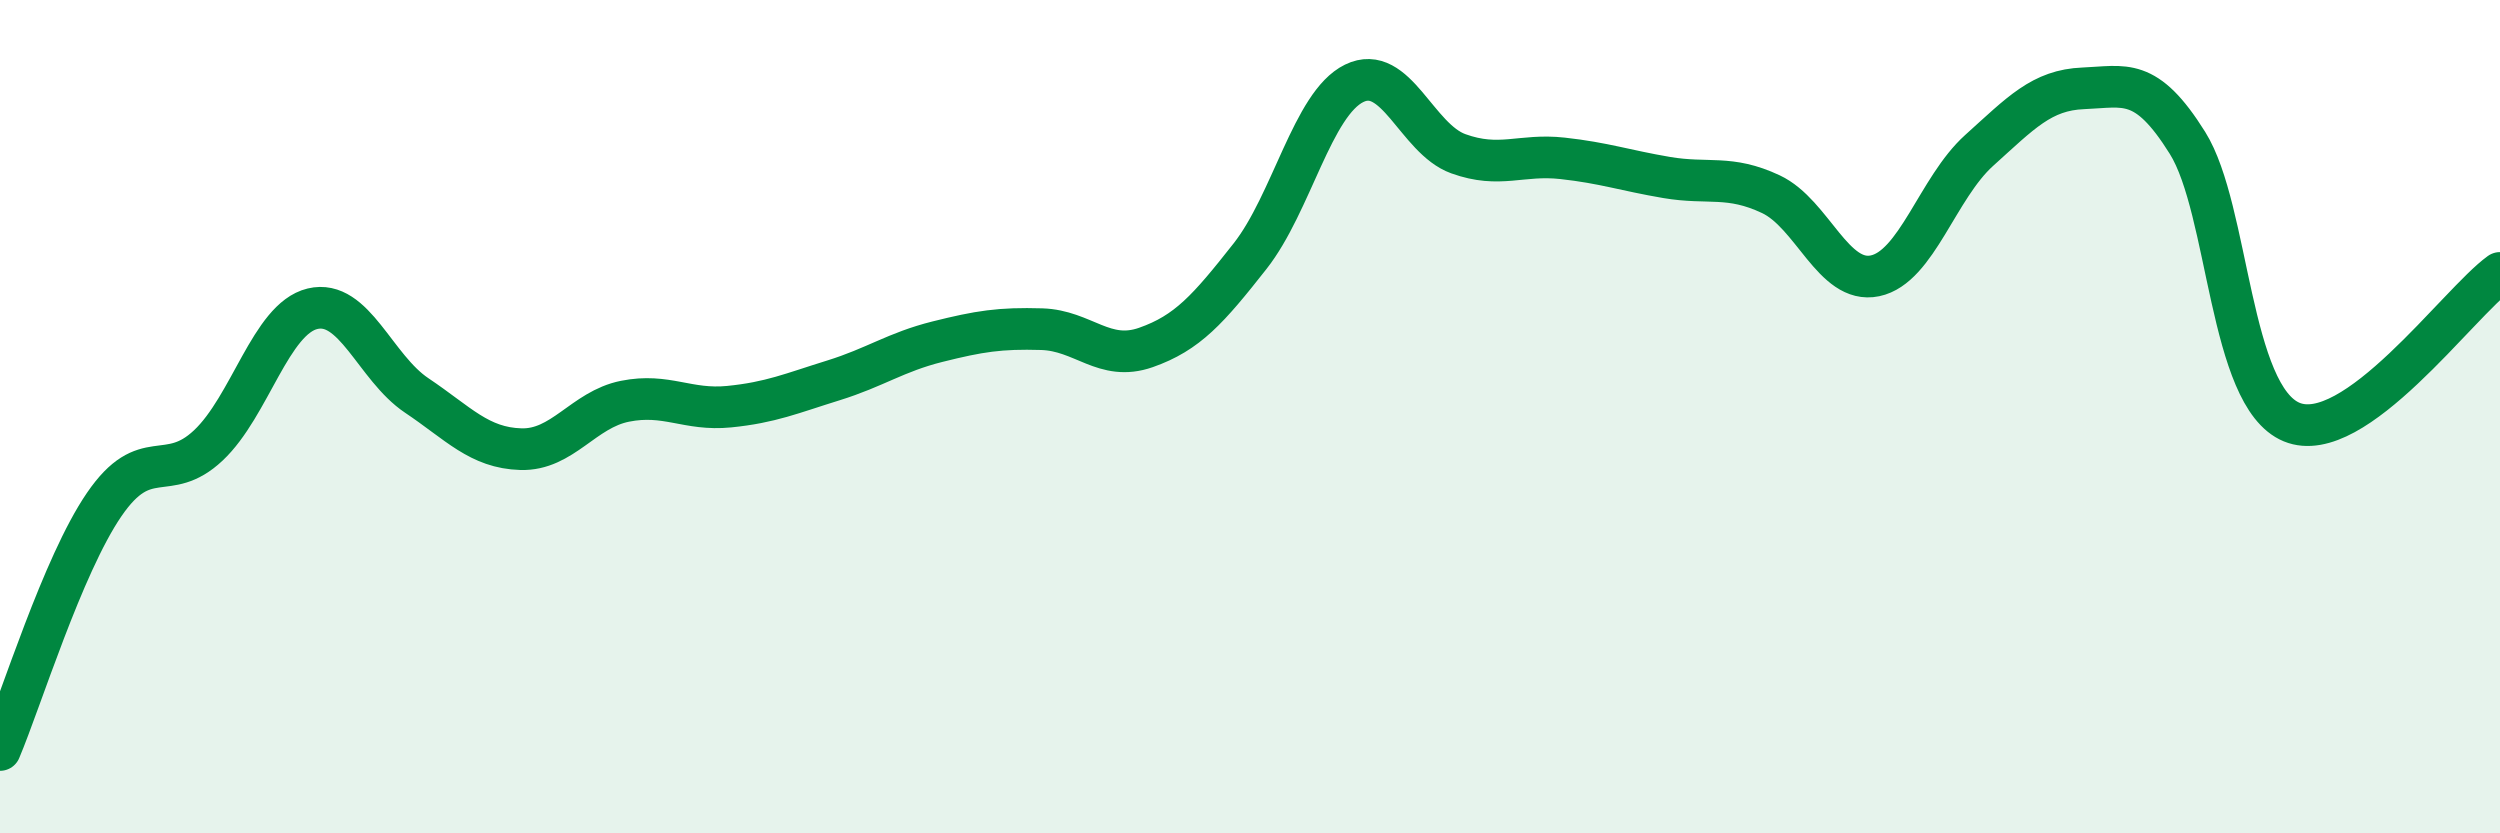 
    <svg width="60" height="20" viewBox="0 0 60 20" xmlns="http://www.w3.org/2000/svg">
      <path
        d="M 0,18 C 0.5,16.82 1.5,13.57 2.5,12.11 C 3.5,10.65 4,11.63 5,10.69 C 6,9.75 6.5,7.65 7.5,7.41 C 8.5,7.17 9,8.82 10,9.49 C 11,10.16 11.5,10.75 12.5,10.78 C 13.5,10.81 14,9.83 15,9.63 C 16,9.43 16.5,9.86 17.5,9.76 C 18.5,9.66 19,9.44 20,9.13 C 21,8.82 21.5,8.45 22.5,8.2 C 23.5,7.95 24,7.87 25,7.9 C 26,7.93 26.5,8.69 27.5,8.34 C 28.5,7.99 29,7.42 30,6.15 C 31,4.88 31.5,2.49 32.5,2 C 33.5,1.51 34,3.33 35,3.69 C 36,4.05 36.5,3.69 37.5,3.8 C 38.5,3.91 39,4.09 40,4.26 C 41,4.43 41.5,4.19 42.5,4.66 C 43.5,5.13 44,6.83 45,6.62 C 46,6.41 46.5,4.51 47.5,3.61 C 48.5,2.71 49,2.16 50,2.12 C 51,2.08 51.5,1.83 52.5,3.43 C 53.5,5.03 53.5,9.51 55,10.13 C 56.5,10.75 59,7.27 60,6.55L60 20L0 20Z"
        fill="#008740"
        opacity="0.1"
        stroke-linecap="round"
        stroke-linejoin="round"
      />
      <path
        d="M 0,18 C 0.5,16.82 1.5,13.57 2.5,12.11 C 3.5,10.65 4,11.63 5,10.69 C 6,9.75 6.5,7.65 7.5,7.41 C 8.5,7.17 9,8.82 10,9.49 C 11,10.16 11.5,10.75 12.5,10.78 C 13.5,10.81 14,9.83 15,9.63 C 16,9.43 16.5,9.86 17.5,9.76 C 18.5,9.66 19,9.44 20,9.13 C 21,8.82 21.5,8.45 22.5,8.2 C 23.5,7.95 24,7.87 25,7.9 C 26,7.93 26.5,8.69 27.5,8.34 C 28.5,7.99 29,7.42 30,6.15 C 31,4.88 31.5,2.49 32.5,2 C 33.5,1.51 34,3.33 35,3.69 C 36,4.05 36.5,3.69 37.5,3.8 C 38.5,3.91 39,4.09 40,4.26 C 41,4.43 41.5,4.19 42.5,4.66 C 43.5,5.13 44,6.83 45,6.62 C 46,6.41 46.5,4.51 47.5,3.61 C 48.5,2.71 49,2.16 50,2.12 C 51,2.08 51.5,1.83 52.5,3.43 C 53.5,5.03 53.5,9.51 55,10.13 C 56.5,10.75 59,7.27 60,6.55"
        stroke="#008740"
        stroke-width="1"
        fill="none"
        stroke-linecap="round"
        stroke-linejoin="round"
      />
    </svg>
  